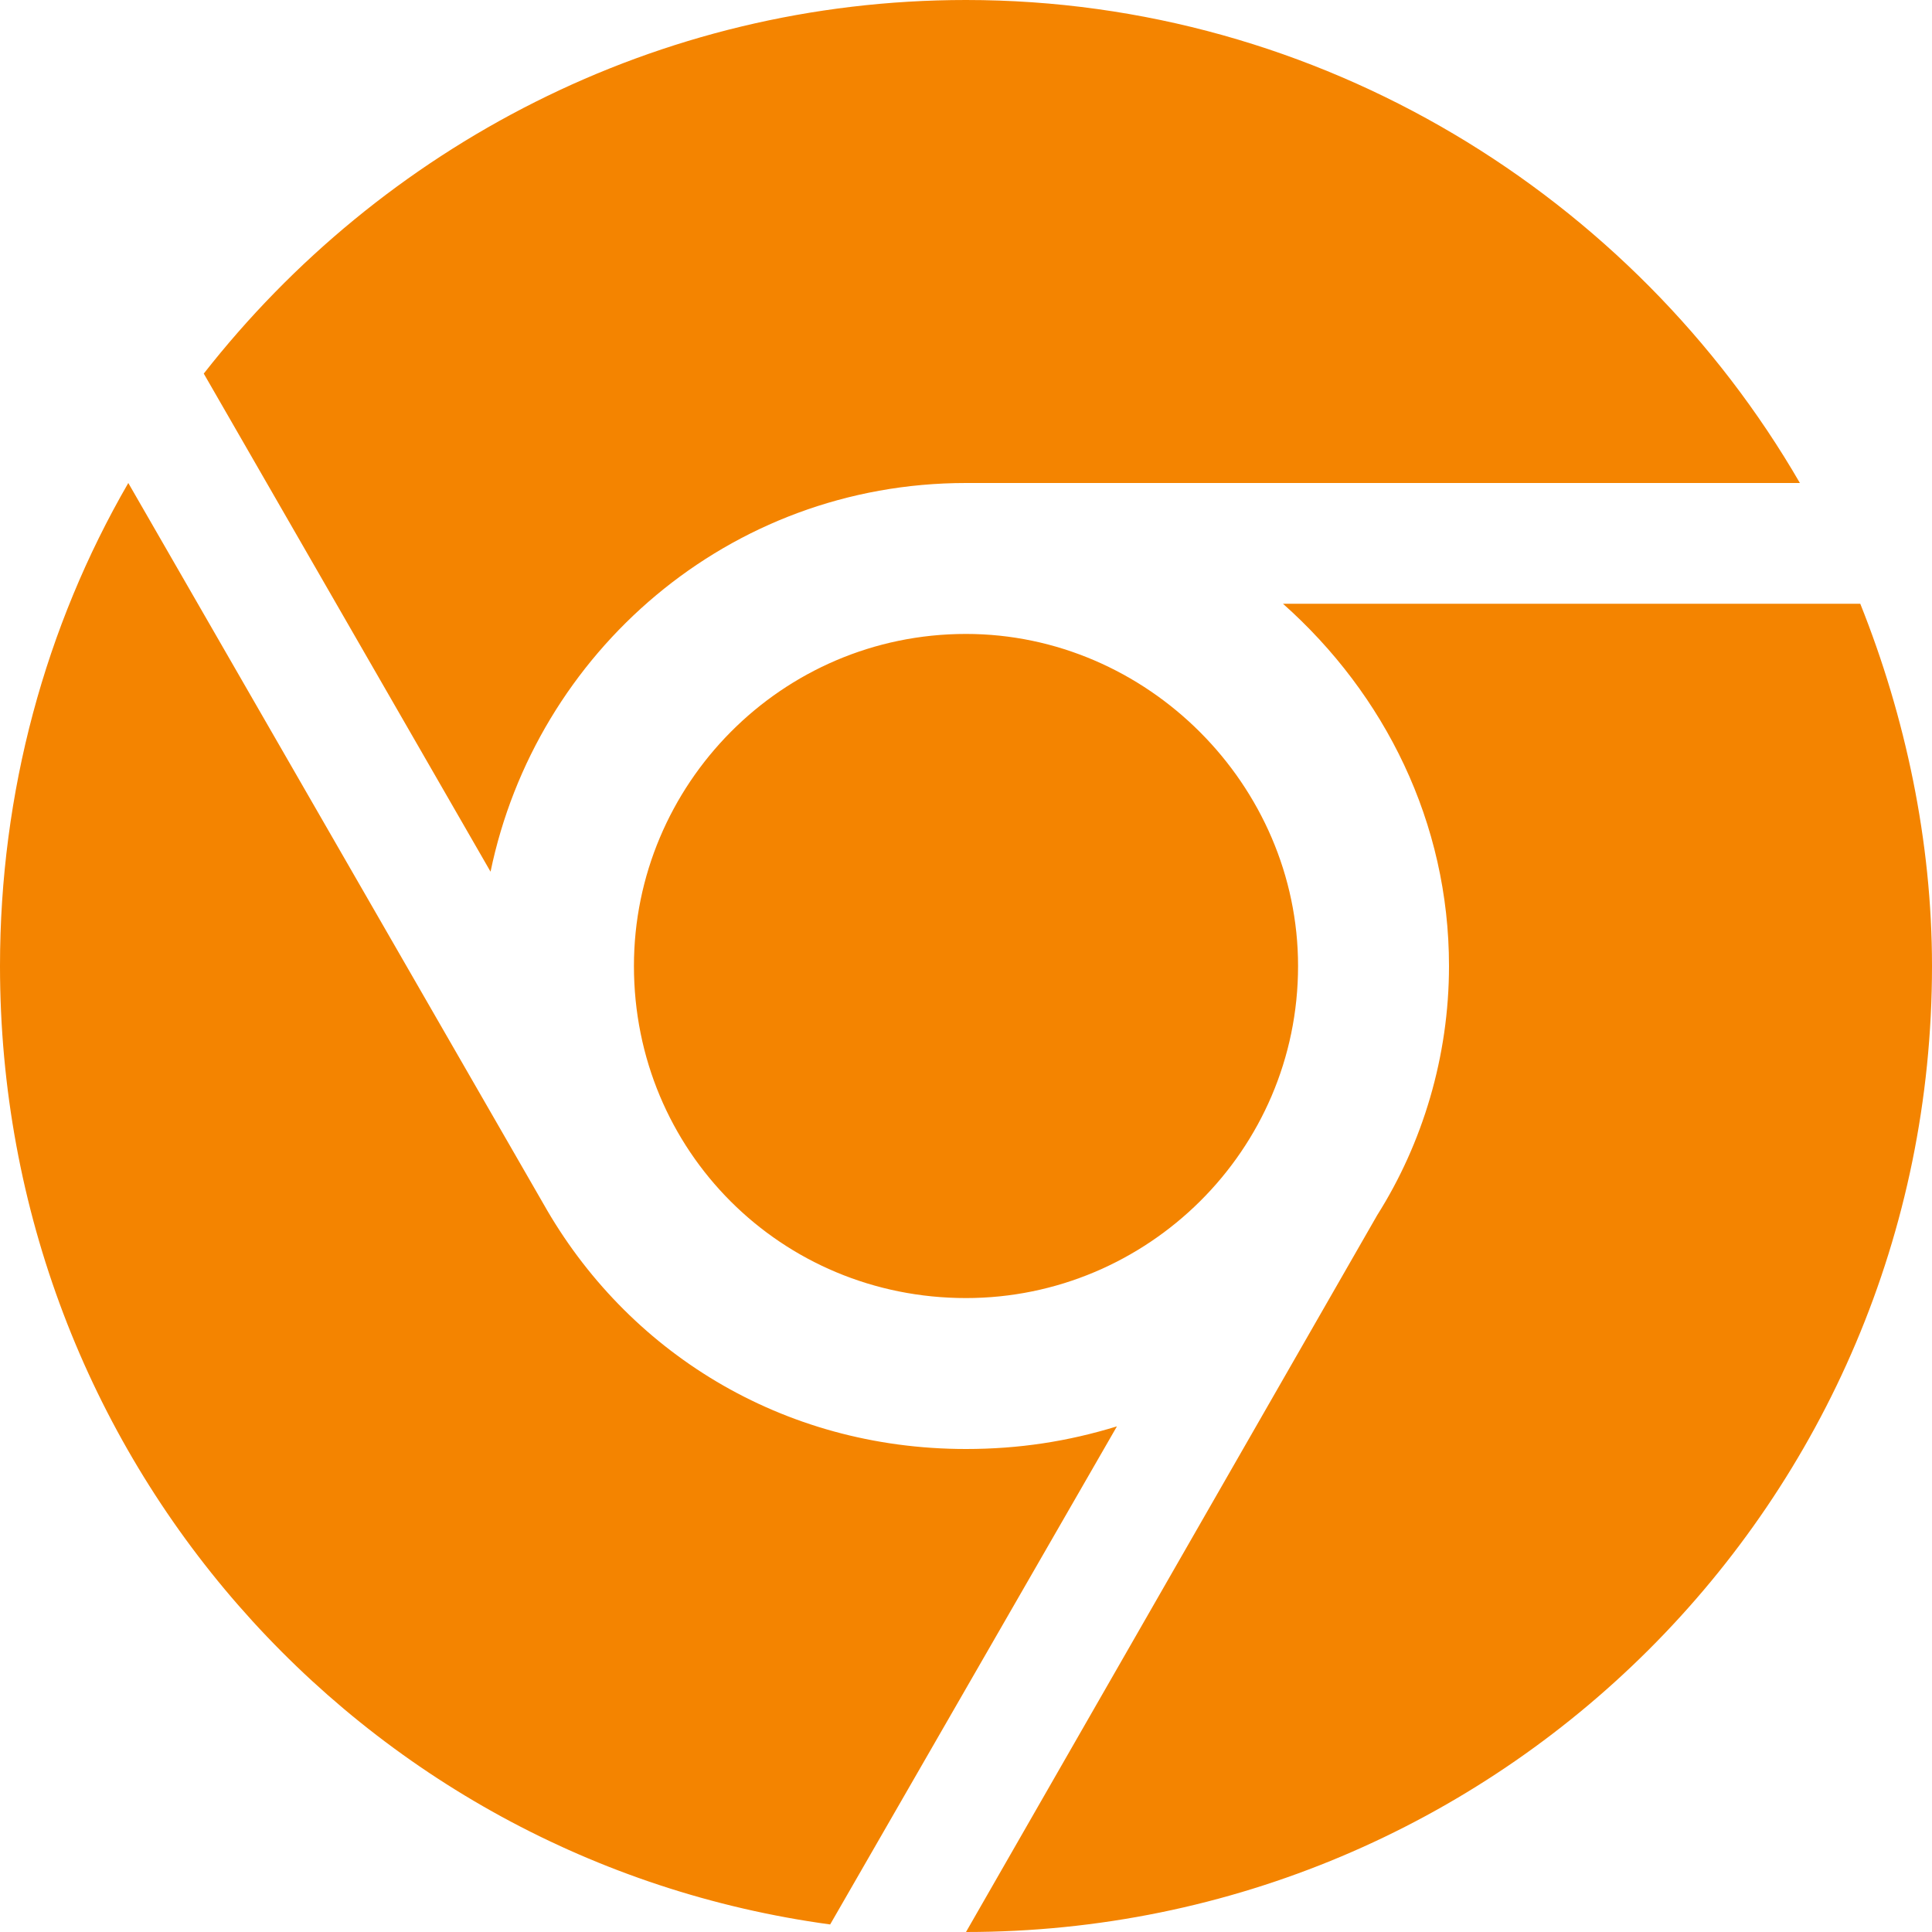 <svg xmlns="http://www.w3.org/2000/svg" fill="none" viewBox="0 0 32 32" height="32" width="32">
<path fill="#F48400" d="M0 16C0 13.125 0.75 10.375 2.125 8L9 19.938C10.375 22.375 12.938 24 16 24C16.875 24 17.688 23.875 18.5 23.625L13.75 31.875C5.938 30.812 0 24.125 0 16ZM22.812 20.125C23.562 18.938 24 17.5 24 16C24 13.625 22.938 11.5 21.25 10H30.812C31.562 11.875 32 13.938 32 16C32 24.875 24.812 32 16 32L22.812 20.125ZM29.812 8H16C12.062 8 8.875 10.812 8.125 14.438L3.375 6.188C6.312 2.438 10.875 0 16 0C21.875 0 27.062 3.25 29.812 8ZM10.5 16C10.5 13 12.938 10.5 16 10.5C19 10.5 21.5 13 21.5 16C21.5 19.062 19 21.5 16 21.5C12.938 21.5 10.5 19.062 10.5 16Z"></path>
</svg>
